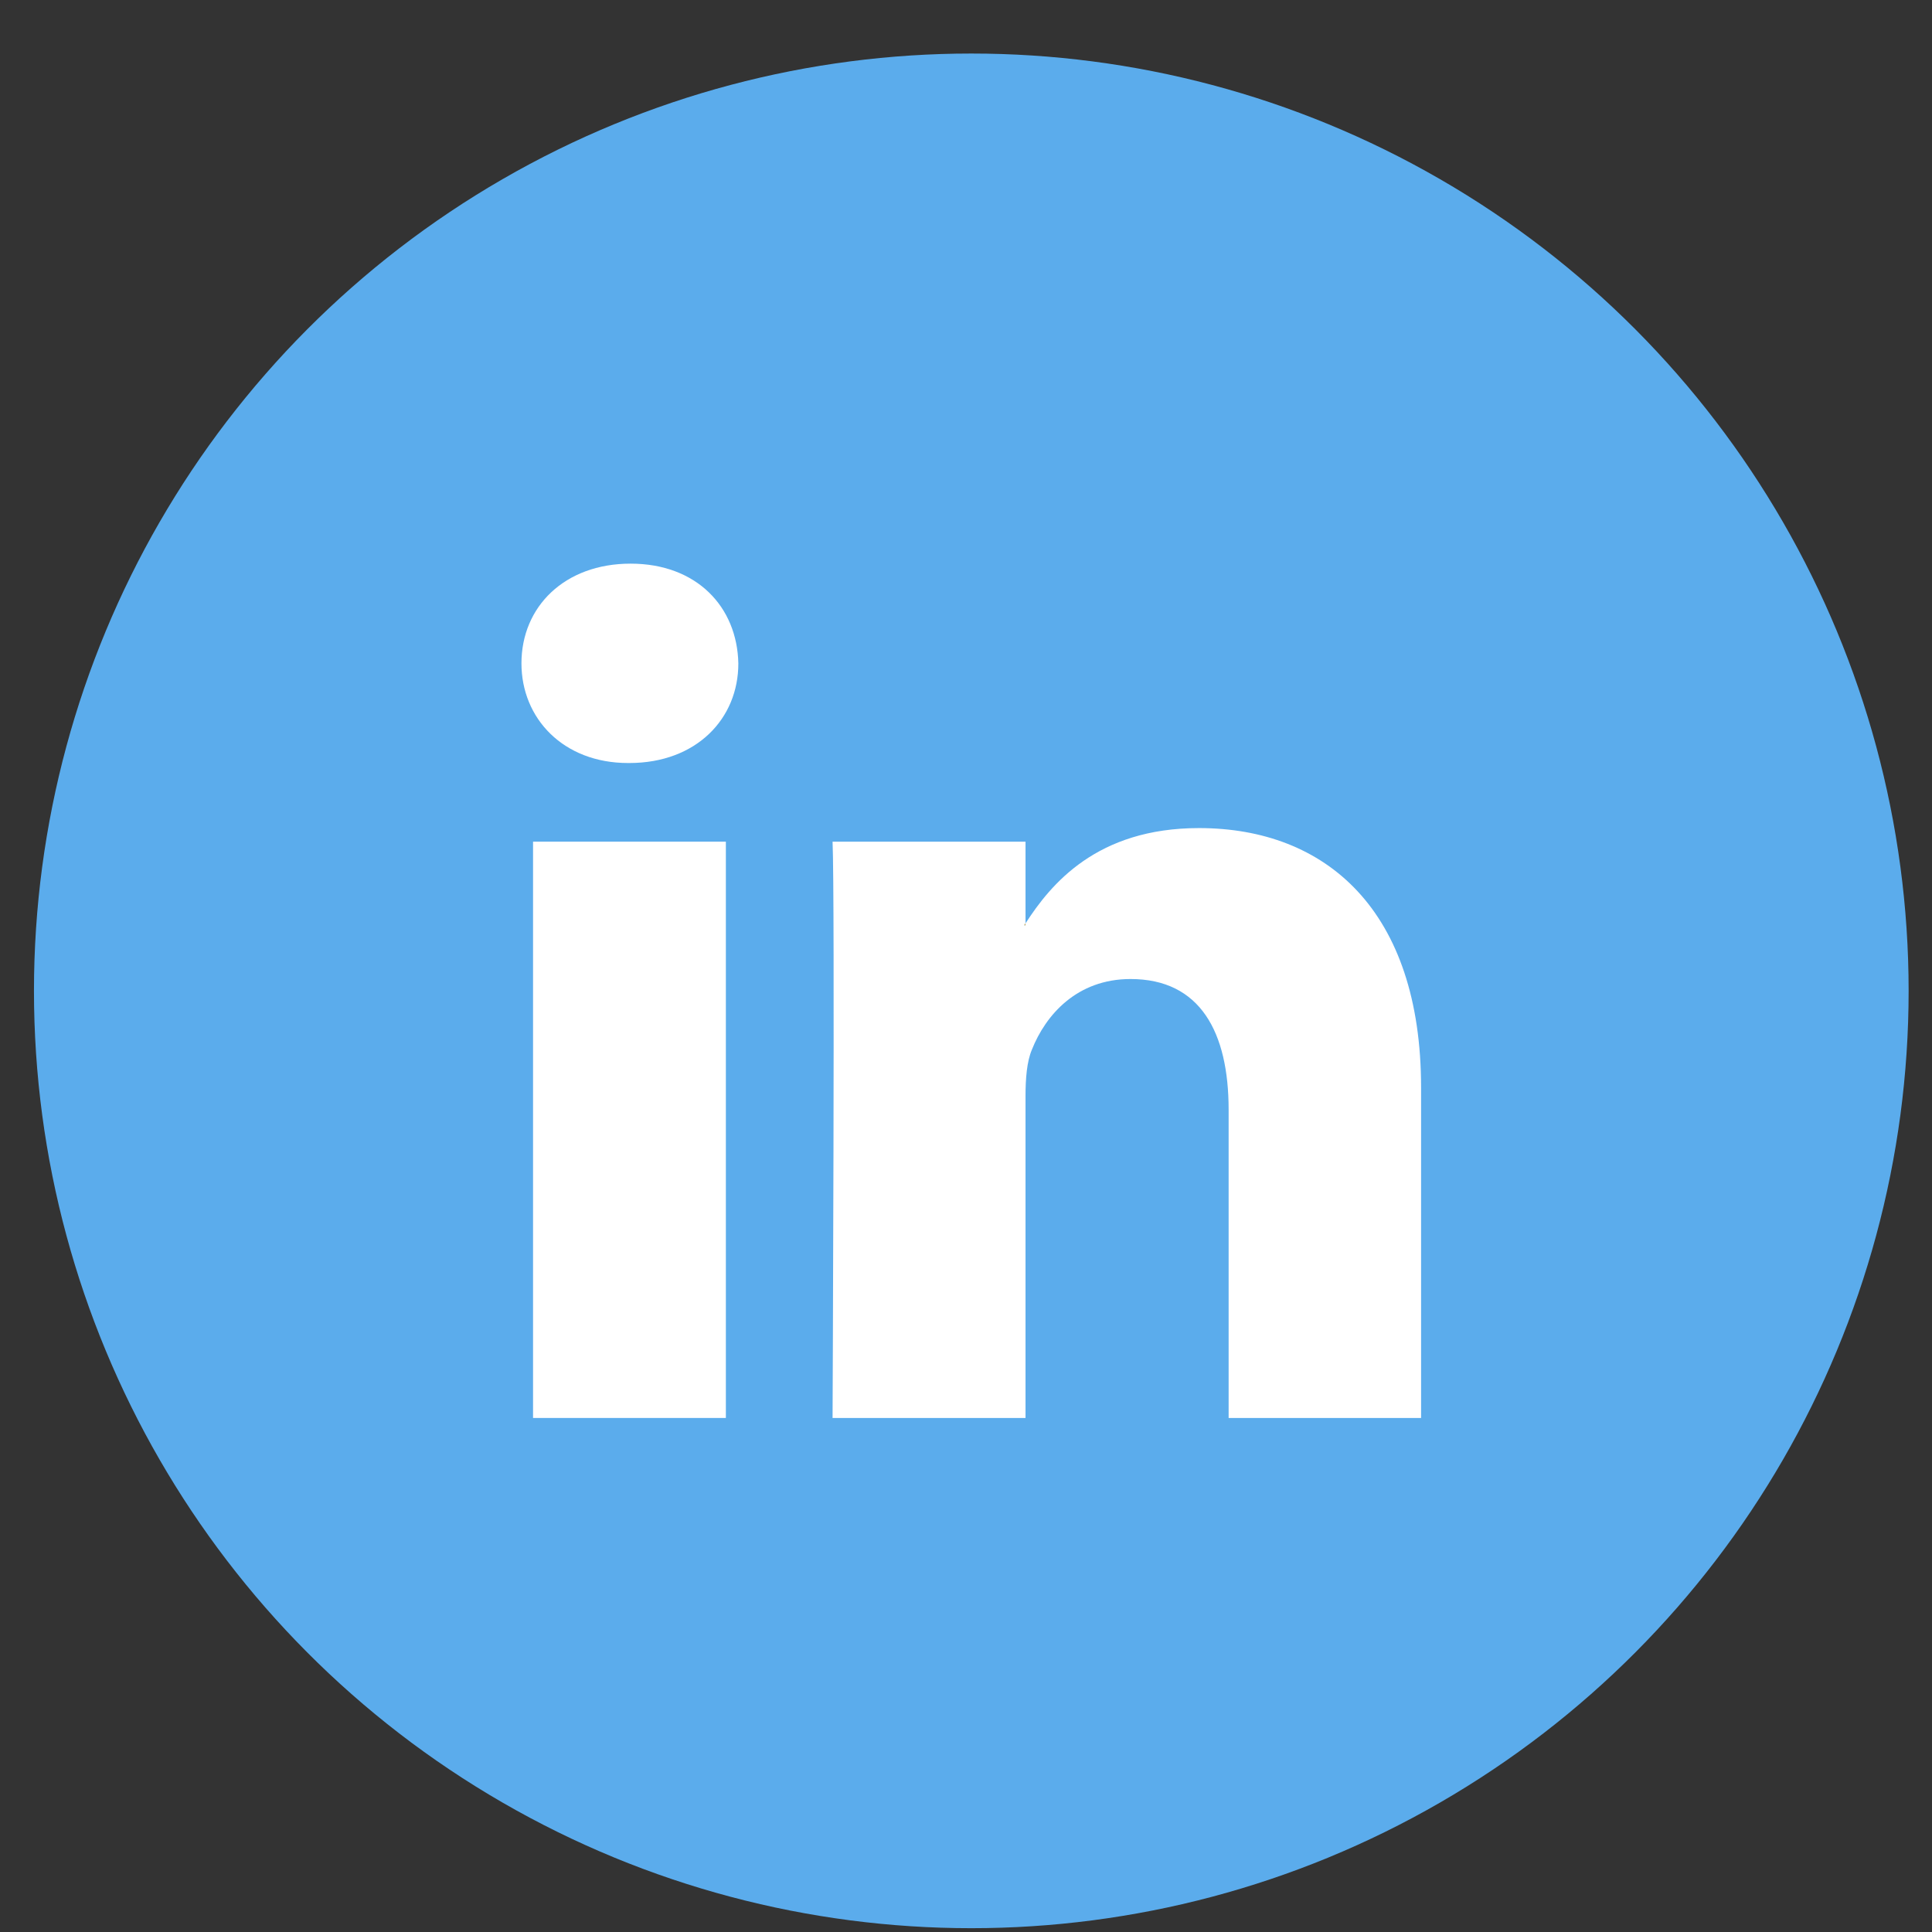 <?xml version="1.0" encoding="UTF-8"?> <svg xmlns="http://www.w3.org/2000/svg" width="31" height="31" viewBox="0 0 31 31" fill="none"><rect x="0" y="0" width="31" height="31" fill="#333333" stroke="none"/><circle cx="15.585" cy="15.899" r="15.04" fill="#5BACEC"></circle><path d="M10.118 9.044C9.059 9.044 8.367 9.735 8.367 10.644C8.367 11.528 9.039 12.243 10.077 12.243H10.098C11.177 12.243 11.849 11.528 11.847 10.644C11.828 9.735 11.177 9.044 10.118 9.044Z" fill="white"></path><rect x="8.553" y="13.505" width="3.094" height="9.247" fill="white"></rect><path d="M19.239 13.287C17.597 13.287 16.861 14.187 16.455 14.816V13.505H13.359C13.398 14.371 13.359 22.752 13.359 22.752H16.455V17.588C16.455 17.31 16.476 17.033 16.557 16.843C16.778 16.285 17.28 15.709 18.14 15.709C19.26 15.709 19.714 16.564 19.714 17.807V22.752H22.802V17.45C22.802 14.609 21.278 13.287 19.239 13.287ZM16.454 14.847H16.436C16.439 14.837 16.442 14.828 16.454 14.817V14.847Z" fill="white"></path><path d="M16.454 14.847V14.817C16.442 14.828 16.439 14.837 16.436 14.847H16.454Z" fill="#D8AA49"></path></svg> 